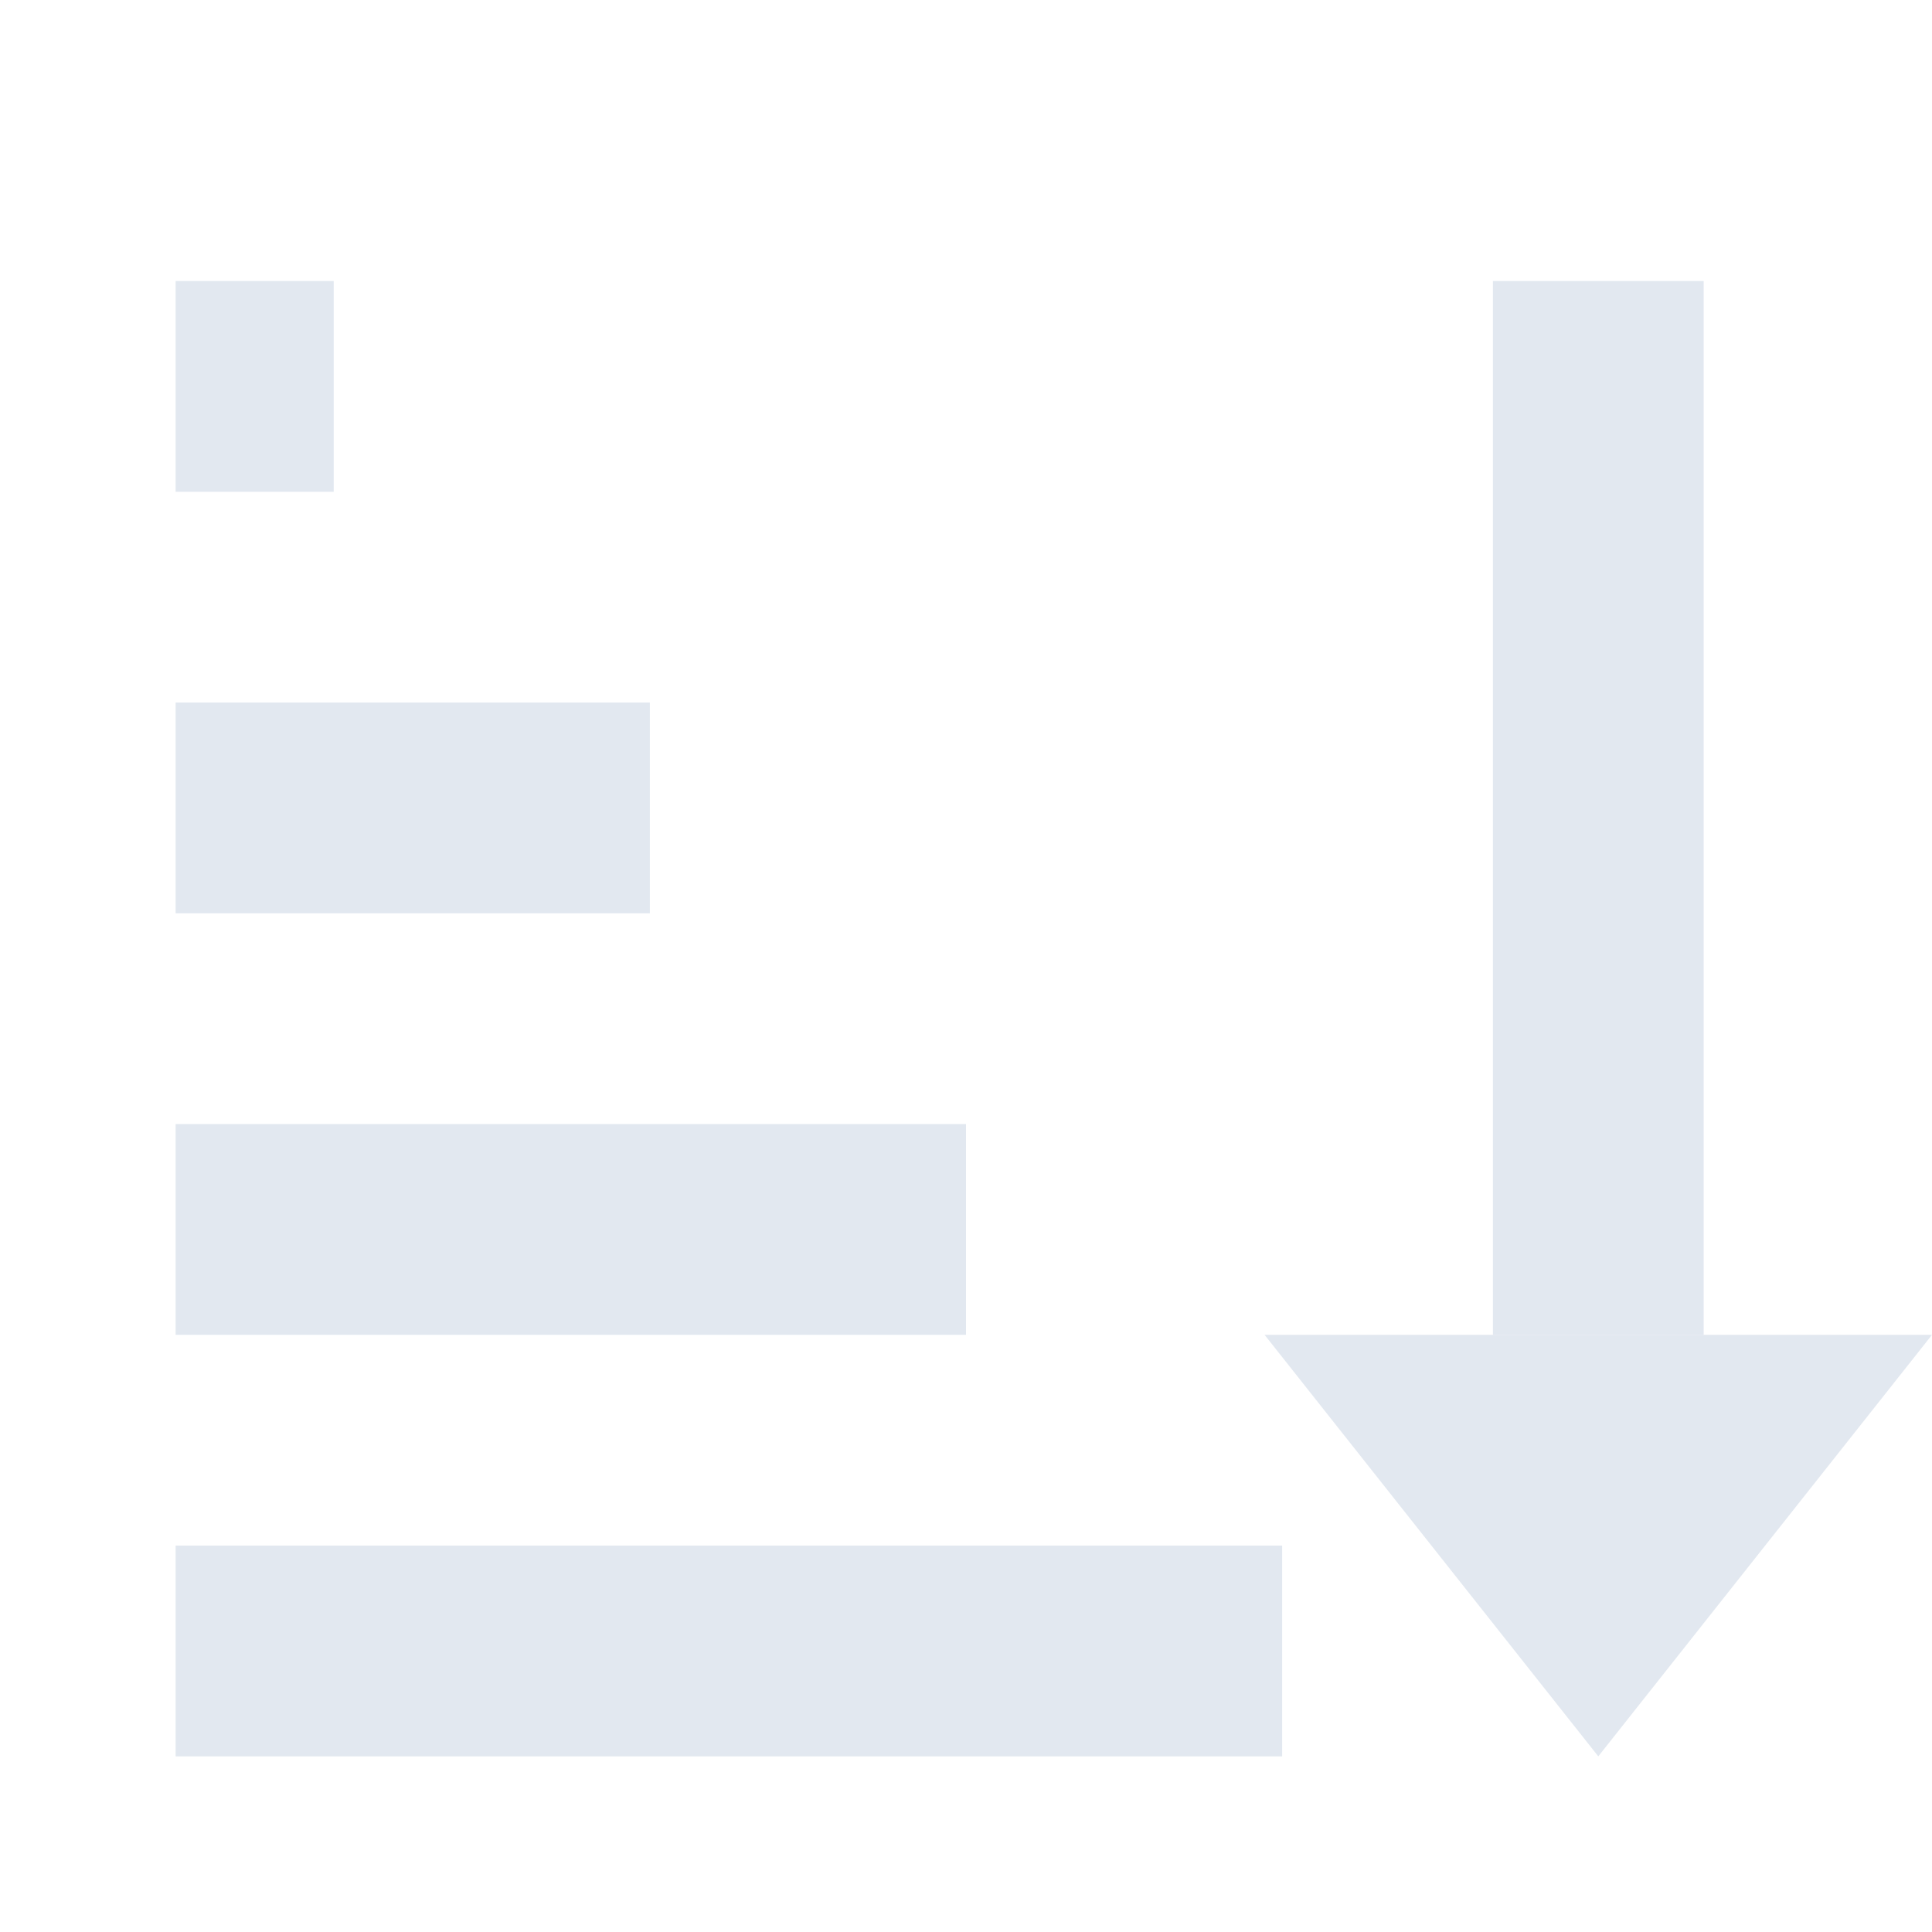 <svg width="110" height="110" viewBox="0 0 110 110" color="#e2e8f0" fill="none" xmlns="http://www.w3.org/2000/svg">
  <!-- Horizontal bars representing values 9 through 1, ascending from top to bottom -->

  <!-- Bar 1 (shortest) -->
  <rect x="10" y="16" width="9" height="12" fill="currentColor"/>
  <!-- Bar 3 -->
  <rect x="10" y="40" width="27" height="12" fill="currentColor"/>
  <!-- Bar 5 -->
  <rect x="10" y="64" width="45" height="12" fill="currentColor"/>
  <!-- Bar 7 -->
  <rect x="10" y="88" width="63" height="12" fill="currentColor"/>

  <!-- Down-arrow to the right -->
  <!-- Arrow shaft -->
  <rect x="85" y="16" width="12" height="60" fill="currentColor"/>
  <!-- Arrow head (triangle pointing down) -->
  <path d="M 72 76 L 91 100 L 110 76 Z" fill="currentColor"/>
</svg>
